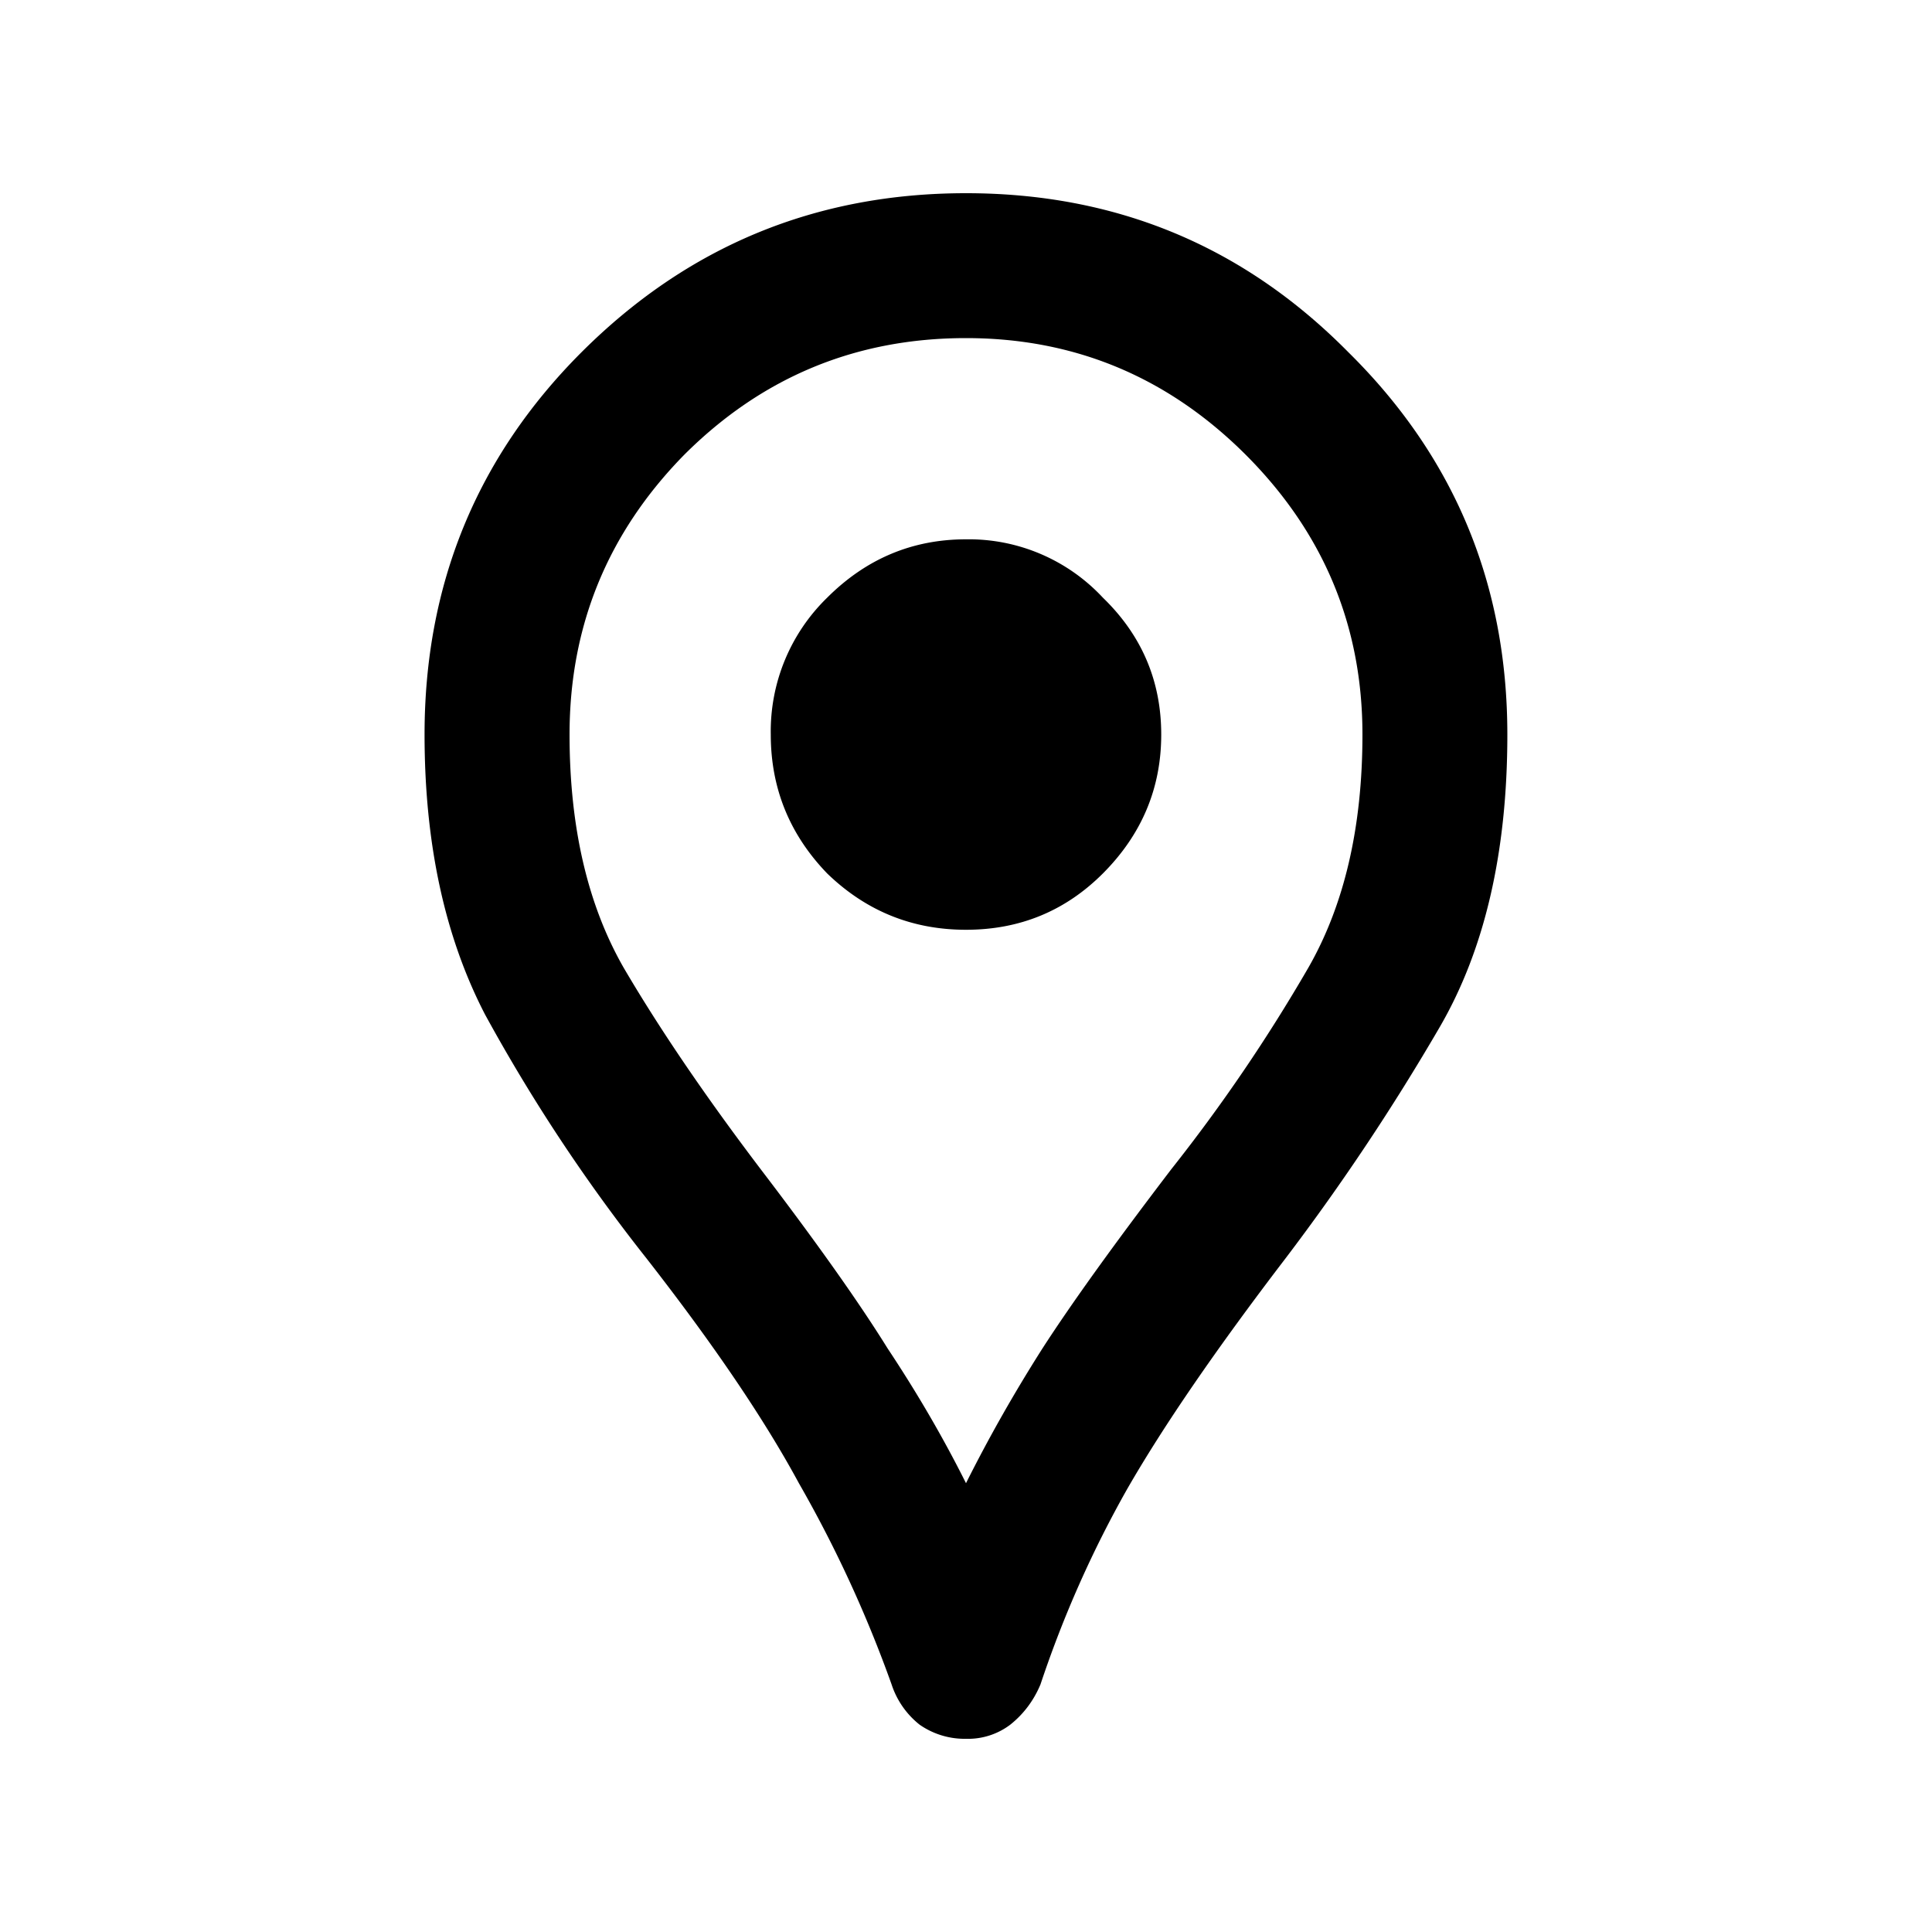 <svg width="20" height="20" fill="none" xmlns="http://www.w3.org/2000/svg"><path d="M10 18a.815.815 0 0 1-.48-.146.88.88 0 0 1-.29-.416 12.932 12.932 0 0 0-.96-2.084c-.36-.666-.888-1.444-1.582-2.333A17.87 17.87 0 0 1 5.02 10.5c-.417-.806-.625-1.77-.625-2.896 0-1.555.542-2.875 1.625-3.958C7.118 2.549 8.444 2 10 2s2.875.549 3.958 1.646c1.098 1.083 1.646 2.403 1.646 3.958 0 1.222-.236 2.236-.708 3.042a23.501 23.501 0 0 1-1.584 2.375c-.722.944-1.27 1.743-1.645 2.396-.361.639-.66 1.312-.896 2.02-.07.167-.174.306-.313.417A.724.724 0 0 1 10 18Zm0-2.646c.236-.472.5-.937.792-1.396.305-.472.75-1.09 1.333-1.854a17.386 17.386 0 0 0 1.417-2.083c.375-.653.562-1.459.562-2.417 0-1.125-.403-2.09-1.208-2.896C12.09 3.903 11.125 3.5 10 3.5c-1.139 0-2.111.403-2.917 1.208-.791.806-1.187 1.771-1.187 2.896 0 .958.187 1.764.562 2.417.375.639.848 1.333 1.417 2.083.583.764 1.02 1.382 1.313 1.854.305.459.576.924.812 1.396Zm0-5.729c.556 0 1.028-.194 1.417-.583.402-.403.604-.882.604-1.438 0-.555-.202-1.028-.604-1.417A1.896 1.896 0 0 0 10 5.583c-.556 0-1.035.202-1.437.604a1.929 1.929 0 0 0-.584 1.417c0 .556.195 1.035.584 1.438.402.389.881.583 1.437.583Z" fill="#000"/></svg>